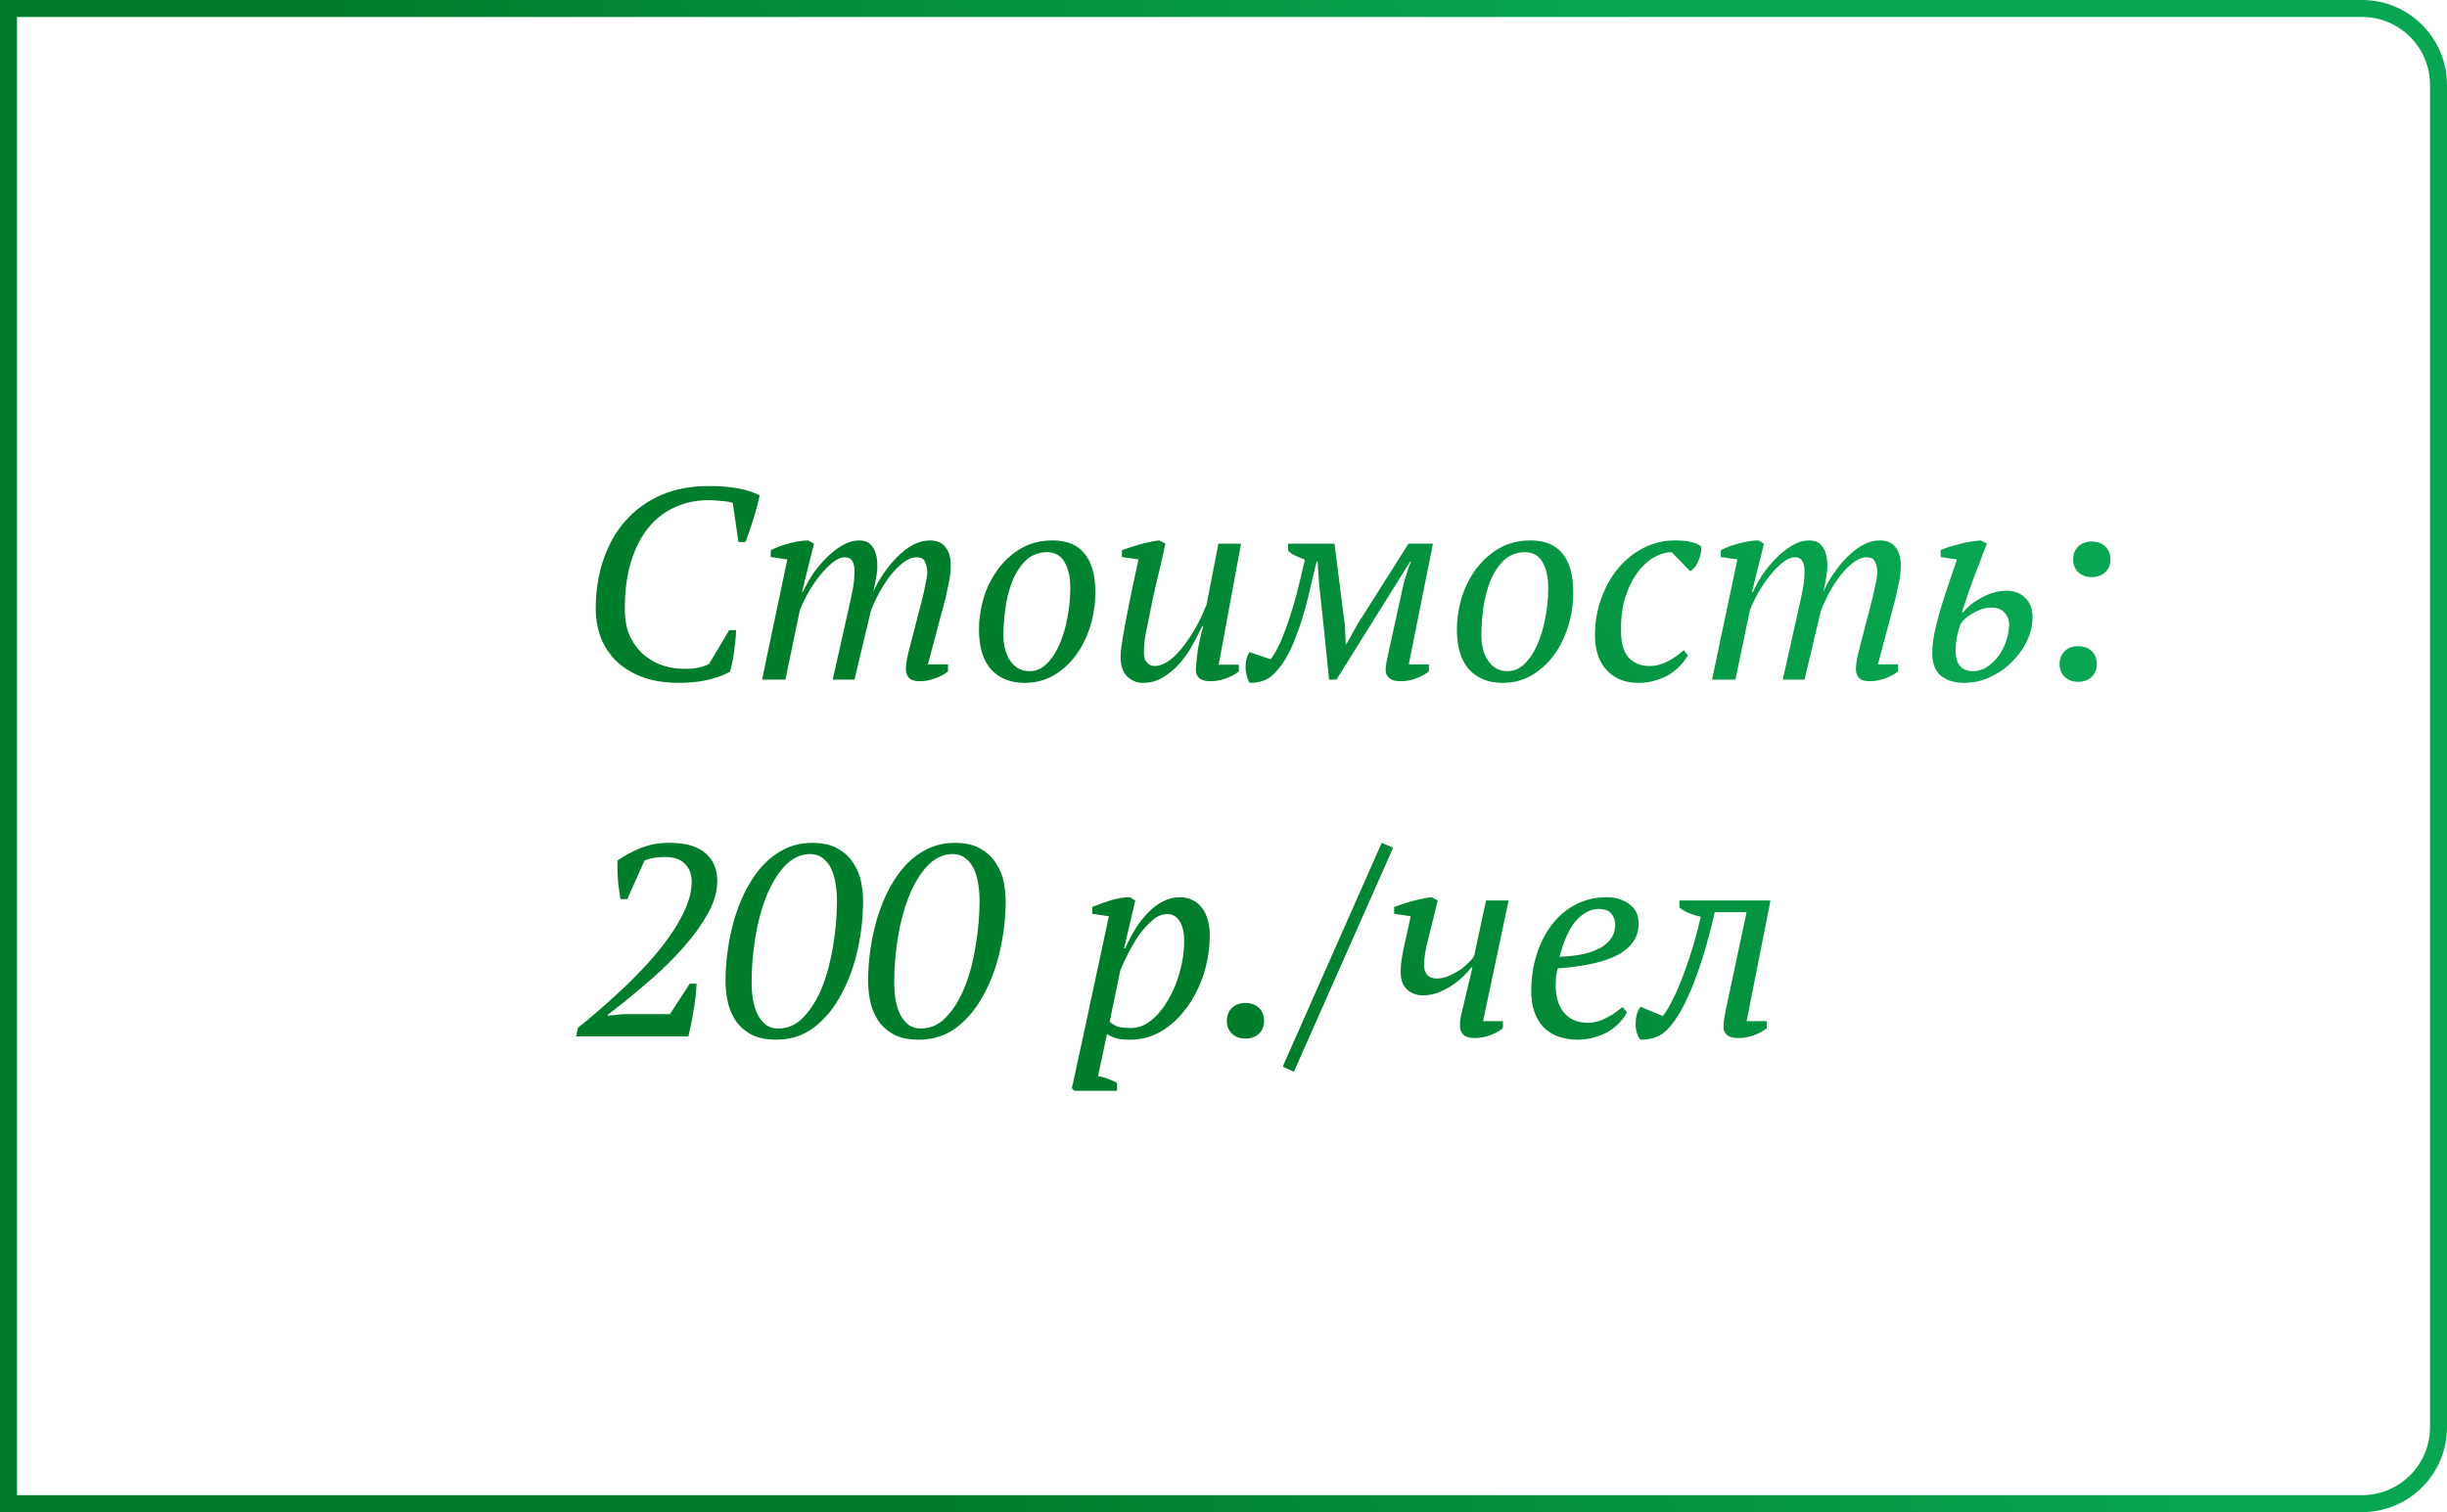 <?xml version="1.0" encoding="UTF-8"?> <svg xmlns="http://www.w3.org/2000/svg" width="144" height="89" viewBox="0 0 144 89" fill="none"> <path d="M0.5 0.5H139C141.485 0.5 143.5 2.515 143.5 5V84C143.5 86.485 141.485 88.5 139 88.5H0.5V0.5Z" stroke="url(#paint0_linear_1619_4927)"></path> <path d="M42.912 37.088H43.312C43.312 37.387 43.28 37.765 43.216 38.224C43.163 38.672 43.077 39.109 42.96 39.536C42.747 39.653 42.517 39.755 42.272 39.84C42.027 39.925 41.771 39.995 41.504 40.048C41.237 40.101 40.976 40.139 40.72 40.16C40.464 40.181 40.224 40.192 40 40.192C39.093 40.192 38.325 40.064 37.696 39.808C37.067 39.552 36.555 39.216 36.16 38.8C35.776 38.384 35.493 37.92 35.312 37.408C35.141 36.896 35.056 36.384 35.056 35.872C35.056 34.784 35.211 33.797 35.52 32.912C35.829 32.016 36.267 31.253 36.832 30.624C37.408 29.984 38.101 29.488 38.912 29.136C39.733 28.784 40.656 28.608 41.68 28.608C42.384 28.608 42.981 28.656 43.472 28.752C43.963 28.848 44.373 28.981 44.704 29.152C44.672 29.323 44.624 29.525 44.56 29.76C44.507 29.984 44.437 30.224 44.352 30.48C44.277 30.736 44.197 30.987 44.112 31.232C44.027 31.477 43.947 31.701 43.872 31.904H43.456L43.12 29.6C42.981 29.547 42.768 29.509 42.48 29.488C42.203 29.456 41.931 29.44 41.664 29.44C40.96 29.44 40.309 29.579 39.712 29.856C39.115 30.123 38.597 30.523 38.16 31.056C37.723 31.589 37.381 32.256 37.136 33.056C36.891 33.856 36.768 34.784 36.768 35.84C36.768 36.501 36.88 37.061 37.104 37.52C37.339 37.968 37.627 38.331 37.968 38.608C38.32 38.885 38.699 39.083 39.104 39.2C39.509 39.317 39.893 39.371 40.256 39.36C40.619 39.371 40.923 39.344 41.168 39.28C41.424 39.216 41.611 39.147 41.728 39.072L42.912 37.088ZM54.284 35.2C54.348 34.944 54.407 34.677 54.46 34.4C54.524 34.123 54.562 33.893 54.572 33.712C54.562 33.435 54.514 33.216 54.428 33.056C54.354 32.885 54.194 32.8 53.948 32.8C53.692 32.8 53.431 32.901 53.164 33.104C52.898 33.307 52.642 33.563 52.396 33.872C52.162 34.181 51.943 34.517 51.74 34.88C51.548 35.243 51.388 35.584 51.26 35.904L50.284 40H49.004L50.012 35.504C50.087 35.173 50.151 34.859 50.204 34.56C50.258 34.251 50.284 33.931 50.284 33.6C50.284 33.355 50.242 33.163 50.156 33.024C50.071 32.875 49.922 32.8 49.708 32.8C49.495 32.8 49.26 32.901 49.004 33.104C48.748 33.307 48.498 33.563 48.252 33.872C48.007 34.181 47.778 34.517 47.564 34.88C47.362 35.243 47.196 35.589 47.068 35.92L46.22 40H44.844L46.332 32.928L45.356 32.784V32.384C45.708 32.203 46.087 32.064 46.492 31.968C46.908 31.861 47.266 31.808 47.564 31.808L47.9 32L47.196 34.832H47.26C47.388 34.533 47.564 34.208 47.788 33.856C48.023 33.504 48.29 33.179 48.588 32.88C48.887 32.571 49.207 32.315 49.548 32.112C49.89 31.909 50.231 31.808 50.572 31.808C50.7 31.808 50.828 31.829 50.956 31.872C51.084 31.915 51.196 31.995 51.292 32.112C51.388 32.219 51.468 32.368 51.532 32.56C51.596 32.752 51.628 32.997 51.628 33.296C51.628 33.531 51.602 33.781 51.548 34.048C51.506 34.315 51.452 34.576 51.388 34.832C51.548 34.469 51.751 34.112 51.996 33.76C52.242 33.397 52.508 33.072 52.796 32.784C53.084 32.496 53.388 32.261 53.708 32.08C54.039 31.899 54.375 31.808 54.716 31.808C55.122 31.808 55.426 31.936 55.628 32.192C55.842 32.448 55.948 32.8 55.948 33.248C55.948 33.589 55.916 33.915 55.852 34.224C55.788 34.523 55.719 34.848 55.644 35.2L54.604 39.104H55.788V39.52C55.575 39.691 55.314 39.829 55.004 39.936C54.695 40.043 54.402 40.096 54.124 40.096C53.815 40.096 53.602 40.027 53.484 39.888C53.367 39.749 53.308 39.584 53.308 39.392C53.308 39.083 53.383 38.656 53.532 38.112L54.284 35.2ZM57.609 37.024C57.609 36.459 57.694 35.872 57.865 35.264C58.047 34.645 58.319 34.08 58.681 33.568C59.044 33.056 59.497 32.635 60.041 32.304C60.585 31.973 61.22 31.808 61.945 31.808C62.777 31.808 63.401 32.064 63.817 32.576C64.244 33.088 64.457 33.845 64.457 34.848C64.457 35.552 64.356 36.229 64.153 36.88C63.95 37.52 63.668 38.085 63.305 38.576C62.943 39.067 62.505 39.461 61.993 39.76C61.481 40.048 60.916 40.192 60.297 40.192C59.476 40.192 58.82 39.931 58.329 39.408C57.849 38.875 57.609 38.08 57.609 37.024ZM61.625 32.496C61.102 32.507 60.676 32.677 60.345 33.008C60.014 33.339 59.753 33.749 59.561 34.24C59.369 34.731 59.236 35.259 59.161 35.824C59.087 36.389 59.049 36.907 59.049 37.376C59.049 38.005 59.188 38.517 59.465 38.912C59.742 39.307 60.116 39.504 60.585 39.504C60.959 39.504 61.289 39.365 61.577 39.088C61.876 38.8 62.127 38.427 62.329 37.968C62.542 37.499 62.703 36.971 62.809 36.384C62.926 35.797 62.985 35.205 62.985 34.608C62.985 33.979 62.873 33.472 62.649 33.088C62.436 32.704 62.094 32.507 61.625 32.496ZM72.902 39.12V39.52C72.688 39.691 72.427 39.829 72.118 39.936C71.819 40.043 71.526 40.096 71.238 40.096C70.928 40.096 70.704 40.032 70.566 39.904C70.438 39.776 70.374 39.637 70.374 39.488C70.374 39.296 70.4 38.976 70.454 38.528C70.507 38.069 70.624 37.515 70.806 36.864H70.742C70.603 37.163 70.427 37.504 70.214 37.888C70.011 38.272 69.766 38.635 69.478 38.976C69.19 39.317 68.859 39.605 68.486 39.84C68.123 40.075 67.718 40.192 67.27 40.192C66.896 40.192 66.582 40.064 66.326 39.808C66.07 39.541 65.942 39.168 65.942 38.688C65.942 38.453 65.979 38.107 66.054 37.648C66.128 37.189 66.219 36.688 66.326 36.144C66.432 35.6 66.544 35.045 66.662 34.48C66.79 33.904 66.902 33.387 66.998 32.928L66.022 32.784V32.384C66.192 32.32 66.374 32.256 66.566 32.192C66.768 32.128 66.966 32.069 67.158 32.016C67.36 31.963 67.552 31.92 67.734 31.888C67.915 31.845 68.08 31.819 68.23 31.808L68.582 32C68.411 32.8 68.235 33.563 68.054 34.288C67.883 35.003 67.723 35.76 67.574 36.56C67.52 36.816 67.462 37.104 67.398 37.424C67.344 37.733 67.318 38.075 67.318 38.448C67.318 38.672 67.376 38.853 67.494 38.992C67.622 39.131 67.766 39.2 67.926 39.2C68.16 39.2 68.395 39.131 68.63 38.992C68.864 38.853 69.083 38.672 69.286 38.448C69.499 38.224 69.696 37.979 69.878 37.712C70.07 37.435 70.24 37.163 70.39 36.896C70.539 36.629 70.662 36.384 70.758 36.16C70.864 35.925 70.944 35.739 70.998 35.6L71.702 32H73.03L71.718 39.12H72.902ZM77.478 33.056C77.36 33.536 77.232 34.069 77.094 34.656C76.966 35.243 76.811 35.829 76.63 36.416C76.448 37.003 76.24 37.563 76.006 38.096C75.771 38.619 75.499 39.061 75.19 39.424C74.934 39.733 74.678 39.936 74.422 40.032C74.166 40.139 73.872 40.192 73.542 40.192C73.467 40.075 73.408 39.931 73.366 39.76C73.312 39.579 73.291 39.387 73.302 39.184C73.302 38.885 73.376 38.619 73.526 38.384L74.774 38.8C74.976 38.544 75.174 38.197 75.366 37.76C75.558 37.312 75.739 36.821 75.91 36.288C76.091 35.744 76.251 35.184 76.39 34.608C76.539 34.021 76.672 33.467 76.79 32.944C76.576 32.859 76.379 32.773 76.198 32.688C76.016 32.603 75.883 32.507 75.798 32.4V32H78.534L79.142 36.8L79.19 37.904H79.238L79.878 36.752L82.886 32H84.326L82.902 39.104H84.086V39.52C83.872 39.691 83.616 39.829 83.318 39.936C83.019 40.043 82.72 40.096 82.422 40.096C82.112 40.096 81.888 40.032 81.75 39.904C81.611 39.776 81.542 39.637 81.542 39.488C81.542 39.285 81.568 39.061 81.622 38.816C81.675 38.571 81.728 38.325 81.782 38.08L82.566 34.512C82.587 34.416 82.614 34.304 82.646 34.176C82.688 34.048 82.731 33.915 82.774 33.776C82.816 33.637 82.859 33.504 82.902 33.376C82.955 33.248 82.998 33.141 83.03 33.056H82.982L78.646 40H78.214L77.894 36.88L77.622 34.32L77.542 33.056H77.478ZM85.734 37.024C85.734 36.459 85.82 35.872 85.99 35.264C86.171 34.645 86.444 34.08 86.806 33.568C87.169 33.056 87.622 32.635 88.166 32.304C88.71 31.973 89.345 31.808 90.07 31.808C90.902 31.808 91.526 32.064 91.942 32.576C92.369 33.088 92.582 33.845 92.582 34.848C92.582 35.552 92.481 36.229 92.278 36.88C92.076 37.52 91.793 38.085 91.43 38.576C91.067 39.067 90.63 39.461 90.118 39.76C89.606 40.048 89.041 40.192 88.422 40.192C87.601 40.192 86.945 39.931 86.454 39.408C85.974 38.875 85.734 38.08 85.734 37.024ZM89.75 32.496C89.228 32.507 88.801 32.677 88.47 33.008C88.139 33.339 87.878 33.749 87.686 34.24C87.494 34.731 87.361 35.259 87.286 35.824C87.212 36.389 87.174 36.907 87.174 37.376C87.174 38.005 87.313 38.517 87.59 38.912C87.868 39.307 88.241 39.504 88.71 39.504C89.084 39.504 89.414 39.365 89.702 39.088C90.001 38.8 90.251 38.427 90.454 37.968C90.668 37.499 90.828 36.971 90.934 36.384C91.052 35.797 91.11 35.205 91.11 34.608C91.11 33.979 90.998 33.472 90.774 33.088C90.561 32.704 90.219 32.507 89.75 32.496ZM99.331 38.576C99.213 38.779 99.064 38.976 98.883 39.168C98.701 39.36 98.488 39.536 98.243 39.696C97.997 39.845 97.72 39.963 97.411 40.048C97.112 40.144 96.781 40.192 96.419 40.192C95.629 40.192 95.005 39.941 94.547 39.44C94.088 38.939 93.859 38.256 93.859 37.392C93.859 36.624 93.981 35.904 94.227 35.232C94.472 34.549 94.803 33.957 95.219 33.456C95.645 32.944 96.141 32.544 96.707 32.256C97.283 31.957 97.896 31.808 98.547 31.808C98.952 31.808 99.283 31.84 99.539 31.904C99.795 31.968 99.987 32.059 100.115 32.176C100.125 32.293 100.115 32.427 100.083 32.576C100.061 32.715 100.019 32.853 99.955 32.992C99.901 33.131 99.827 33.259 99.731 33.376C99.645 33.493 99.555 33.573 99.459 33.616L98.371 32.496C98.008 32.507 97.645 32.619 97.283 32.832C96.931 33.045 96.611 33.349 96.323 33.744C96.045 34.139 95.816 34.619 95.635 35.184C95.464 35.739 95.384 36.368 95.395 37.072C95.384 37.808 95.528 38.347 95.827 38.688C96.136 39.029 96.552 39.2 97.075 39.2C97.299 39.2 97.507 39.168 97.699 39.104C97.901 39.04 98.088 38.96 98.259 38.864C98.429 38.768 98.584 38.667 98.723 38.56C98.861 38.453 98.984 38.357 99.091 38.272L99.331 38.576ZM110.191 35.2C110.255 34.944 110.313 34.677 110.367 34.4C110.431 34.123 110.468 33.893 110.479 33.712C110.468 33.435 110.42 33.216 110.335 33.056C110.26 32.885 110.1 32.8 109.855 32.8C109.599 32.8 109.337 32.901 109.071 33.104C108.804 33.307 108.548 33.563 108.303 33.872C108.068 34.181 107.849 34.517 107.647 34.88C107.455 35.243 107.295 35.584 107.167 35.904L106.191 40H104.911L105.919 35.504C105.993 35.173 106.057 34.859 106.111 34.56C106.164 34.251 106.191 33.931 106.191 33.6C106.191 33.355 106.148 33.163 106.063 33.024C105.977 32.875 105.828 32.8 105.615 32.8C105.401 32.8 105.167 32.901 104.911 33.104C104.655 33.307 104.404 33.563 104.159 33.872C103.913 34.181 103.684 34.517 103.471 34.88C103.268 35.243 103.103 35.589 102.975 35.92L102.127 40H100.751L102.239 32.928L101.263 32.784V32.384C101.615 32.203 101.993 32.064 102.399 31.968C102.815 31.861 103.172 31.808 103.471 31.808L103.807 32L103.103 34.832H103.167C103.295 34.533 103.471 34.208 103.695 33.856C103.929 33.504 104.196 33.179 104.495 32.88C104.793 32.571 105.113 32.315 105.455 32.112C105.796 31.909 106.137 31.808 106.479 31.808C106.607 31.808 106.735 31.829 106.863 31.872C106.991 31.915 107.103 31.995 107.199 32.112C107.295 32.219 107.375 32.368 107.439 32.56C107.503 32.752 107.535 32.997 107.535 33.296C107.535 33.531 107.508 33.781 107.455 34.048C107.412 34.315 107.359 34.576 107.295 34.832C107.455 34.469 107.657 34.112 107.903 33.76C108.148 33.397 108.415 33.072 108.703 32.784C108.991 32.496 109.295 32.261 109.615 32.08C109.945 31.899 110.281 31.808 110.623 31.808C111.028 31.808 111.332 31.936 111.535 32.192C111.748 32.448 111.855 32.8 111.855 33.248C111.855 33.589 111.823 33.915 111.759 34.224C111.695 34.523 111.625 34.848 111.551 35.2L110.511 39.104H111.695V39.52C111.481 39.691 111.22 39.829 110.911 39.936C110.601 40.043 110.308 40.096 110.031 40.096C109.721 40.096 109.508 40.027 109.391 39.888C109.273 39.749 109.215 39.584 109.215 39.392C109.215 39.083 109.289 38.656 109.439 38.112L110.191 35.2ZM115.371 36.72C115.275 37.008 115.201 37.28 115.147 37.536C115.105 37.781 115.083 38.043 115.083 38.32C115.083 38.693 115.169 38.987 115.339 39.2C115.521 39.403 115.777 39.504 116.107 39.504C116.406 39.504 116.683 39.419 116.939 39.248C117.195 39.077 117.419 38.864 117.611 38.608C117.803 38.341 117.953 38.048 118.059 37.728C118.166 37.397 118.225 37.072 118.235 36.752C118.225 36.56 118.187 36.405 118.123 36.288C118.059 36.16 117.979 36.059 117.883 35.984C117.787 35.899 117.681 35.84 117.563 35.808C117.446 35.776 117.339 35.76 117.243 35.76C116.87 35.76 116.507 35.861 116.155 36.064C115.803 36.256 115.542 36.475 115.371 36.72ZM115.515 36.048C115.803 35.696 116.182 35.397 116.651 35.152C117.121 34.896 117.611 34.768 118.123 34.768C118.283 34.768 118.449 34.795 118.619 34.848C118.801 34.901 118.961 34.992 119.099 35.12C119.249 35.237 119.371 35.397 119.467 35.6C119.563 35.792 119.611 36.032 119.611 36.32C119.611 36.8 119.499 37.275 119.275 37.744C119.051 38.203 118.753 38.613 118.379 38.976C118.017 39.339 117.59 39.632 117.099 39.856C116.619 40.08 116.118 40.192 115.595 40.192C115.019 40.192 114.561 40.053 114.219 39.776C113.878 39.488 113.707 39.04 113.707 38.432C113.707 38.091 113.75 37.701 113.835 37.264C113.931 36.816 114.049 36.352 114.187 35.872C114.337 35.381 114.497 34.885 114.667 34.384C114.838 33.883 115.003 33.397 115.163 32.928L114.203 32.784V32.384C114.363 32.309 114.545 32.24 114.747 32.176C114.961 32.112 115.174 32.053 115.387 32C115.601 31.947 115.809 31.904 116.011 31.872C116.225 31.84 116.411 31.819 116.571 31.808L116.923 32C116.667 32.672 116.417 33.323 116.171 33.952C115.937 34.581 115.697 35.28 115.451 36.048H115.515ZM122 32.928C122 32.608 122.102 32.352 122.304 32.16C122.507 31.968 122.768 31.872 123.088 31.872C123.419 31.872 123.686 31.968 123.888 32.16C124.091 32.352 124.192 32.608 124.192 32.928C124.192 33.237 124.091 33.488 123.888 33.68C123.686 33.872 123.419 33.968 123.088 33.968C122.768 33.968 122.507 33.872 122.304 33.68C122.102 33.488 122 33.237 122 32.928ZM121.2 39.088C121.2 38.768 121.302 38.512 121.504 38.32C121.707 38.128 121.968 38.032 122.288 38.032C122.619 38.032 122.886 38.128 123.088 38.32C123.291 38.512 123.392 38.768 123.392 39.088C123.392 39.397 123.291 39.648 123.088 39.84C122.886 40.032 122.619 40.128 122.288 40.128C121.968 40.128 121.707 40.032 121.504 39.84C121.302 39.648 121.2 39.397 121.2 39.088ZM36.912 52.92H36.512C36.459 52.611 36.411 52.248 36.368 51.832C36.336 51.416 36.325 51.021 36.336 50.648C36.784 50.339 37.253 50.088 37.744 49.896C38.235 49.704 38.784 49.608 39.392 49.608C39.925 49.608 40.368 49.667 40.72 49.784C41.083 49.901 41.371 50.067 41.584 50.28C41.808 50.483 41.968 50.723 42.064 51C42.16 51.267 42.208 51.555 42.208 51.864C42.208 52.483 42.021 53.123 41.648 53.784C41.285 54.435 40.821 55.08 40.256 55.72C39.701 56.349 39.093 56.957 38.432 57.544C37.771 58.12 37.152 58.637 36.576 59.096L35.776 59.72V59.784L36.672 59.688H39.424L40.592 57.896H40.992C40.981 58.152 40.96 58.424 40.928 58.712C40.896 58.989 40.853 59.267 40.8 59.544C40.757 59.821 40.709 60.088 40.656 60.344C40.603 60.589 40.555 60.808 40.512 61H33.904L34.016 60.488C34.336 60.232 34.72 59.912 35.168 59.528C35.616 59.144 36.085 58.723 36.576 58.264C37.077 57.795 37.573 57.293 38.064 56.76C38.555 56.227 38.992 55.688 39.376 55.144C39.771 54.589 40.091 54.035 40.336 53.48C40.581 52.925 40.704 52.392 40.704 51.88C40.704 51.453 40.571 51.107 40.304 50.84C40.048 50.573 39.664 50.44 39.152 50.44C38.704 50.44 38.299 50.504 37.936 50.632L36.912 52.92ZM42.695 57.752C42.695 57.123 42.743 56.483 42.839 55.832C42.935 55.181 43.073 54.557 43.255 53.96C43.447 53.352 43.681 52.787 43.959 52.264C44.247 51.731 44.577 51.267 44.951 50.872C45.335 50.477 45.761 50.168 46.231 49.944C46.711 49.72 47.233 49.608 47.799 49.608C48.428 49.608 48.935 49.725 49.319 49.96C49.713 50.184 50.017 50.472 50.231 50.824C50.455 51.165 50.604 51.533 50.679 51.928C50.753 52.323 50.791 52.685 50.791 53.016C50.791 53.965 50.684 54.925 50.471 55.896C50.257 56.856 49.937 57.731 49.511 58.52C49.095 59.309 48.567 59.955 47.927 60.456C47.287 60.947 46.54 61.192 45.687 61.192C45.057 61.192 44.545 61.08 44.151 60.856C43.756 60.621 43.452 60.333 43.239 59.992C43.025 59.64 42.881 59.267 42.807 58.872C42.732 58.467 42.695 58.093 42.695 57.752ZM44.231 57.816C44.231 58.125 44.252 58.44 44.295 58.76C44.348 59.08 44.433 59.373 44.551 59.64C44.668 59.896 44.828 60.109 45.031 60.28C45.233 60.451 45.489 60.536 45.799 60.536C46.375 60.536 46.876 60.307 47.303 59.848C47.74 59.389 48.103 58.797 48.391 58.072C48.679 57.336 48.892 56.525 49.031 55.64C49.18 54.744 49.255 53.864 49.255 53C49.255 52.68 49.228 52.36 49.175 52.04C49.132 51.72 49.052 51.432 48.935 51.176C48.817 50.909 48.657 50.696 48.455 50.536C48.252 50.365 47.996 50.275 47.687 50.264C47.1 50.275 46.588 50.52 46.151 51C45.724 51.469 45.367 52.072 45.079 52.808C44.791 53.544 44.577 54.355 44.439 55.24C44.3 56.125 44.231 56.984 44.231 57.816ZM51.085 57.752C51.085 57.123 51.133 56.483 51.229 55.832C51.325 55.181 51.464 54.557 51.645 53.96C51.837 53.352 52.072 52.787 52.349 52.264C52.637 51.731 52.968 51.267 53.341 50.872C53.725 50.477 54.152 50.168 54.621 49.944C55.101 49.72 55.624 49.608 56.189 49.608C56.819 49.608 57.325 49.725 57.709 49.96C58.104 50.184 58.408 50.472 58.621 50.824C58.845 51.165 58.995 51.533 59.069 51.928C59.144 52.323 59.181 52.685 59.181 53.016C59.181 53.965 59.075 54.925 58.861 55.896C58.648 56.856 58.328 57.731 57.901 58.52C57.485 59.309 56.957 59.955 56.317 60.456C55.677 60.947 54.931 61.192 54.077 61.192C53.448 61.192 52.936 61.08 52.541 60.856C52.147 60.621 51.843 60.333 51.629 59.992C51.416 59.64 51.272 59.267 51.197 58.872C51.123 58.467 51.085 58.093 51.085 57.752ZM52.621 57.816C52.621 58.125 52.643 58.44 52.685 58.76C52.739 59.08 52.824 59.373 52.941 59.64C53.059 59.896 53.219 60.109 53.421 60.28C53.624 60.451 53.88 60.536 54.189 60.536C54.765 60.536 55.267 60.307 55.693 59.848C56.131 59.389 56.493 58.797 56.781 58.072C57.069 57.336 57.283 56.525 57.421 55.64C57.571 54.744 57.645 53.864 57.645 53C57.645 52.68 57.619 52.36 57.565 52.04C57.523 51.72 57.443 51.432 57.325 51.176C57.208 50.909 57.048 50.696 56.845 50.536C56.643 50.365 56.387 50.275 56.077 50.264C55.491 50.275 54.979 50.52 54.541 51C54.115 51.469 53.757 52.072 53.469 52.808C53.181 53.544 52.968 54.355 52.829 55.24C52.691 56.125 52.621 56.984 52.621 57.816ZM64.615 63.336C64.988 63.4 65.361 63.533 65.734 63.736V64.2H63.222L63.078 64.056L63.767 60.872L65.254 53.928L64.278 53.784V53.384C64.63 53.235 64.999 53.101 65.382 52.984C65.777 52.867 66.145 52.808 66.487 52.808L66.806 53L66.15 55.816H66.215C66.406 55.389 66.615 54.995 66.838 54.632C67.073 54.269 67.324 53.955 67.591 53.688C67.857 53.411 68.145 53.197 68.454 53.048C68.764 52.888 69.094 52.808 69.447 52.808C69.681 52.808 69.905 52.856 70.118 52.952C70.332 53.037 70.519 53.176 70.678 53.368C70.838 53.549 70.961 53.779 71.046 54.056C71.142 54.333 71.191 54.653 71.191 55.016C71.191 55.837 71.068 56.621 70.823 57.368C70.577 58.115 70.241 58.771 69.814 59.336C69.398 59.901 68.908 60.355 68.343 60.696C67.777 61.027 67.169 61.192 66.519 61.192C66.337 61.192 66.183 61.187 66.055 61.176C65.927 61.165 65.814 61.144 65.719 61.112C65.623 61.091 65.526 61.059 65.43 61.016C65.345 60.973 65.249 60.925 65.142 60.872L64.615 63.336ZM68.695 53.8C68.385 53.8 68.092 53.923 67.814 54.168C67.537 54.403 67.276 54.691 67.031 55.032C66.796 55.373 66.582 55.736 66.391 56.12C66.198 56.493 66.044 56.824 65.927 57.112L65.302 60.136C65.452 60.264 65.606 60.36 65.766 60.424C65.937 60.477 66.204 60.504 66.567 60.504C66.993 60.504 67.393 60.349 67.766 60.04C68.15 59.72 68.481 59.315 68.758 58.824C69.046 58.333 69.27 57.789 69.43 57.192C69.601 56.584 69.686 55.987 69.686 55.4C69.686 54.888 69.596 54.493 69.415 54.216C69.244 53.939 69.004 53.8 68.695 53.8ZM72.198 60.088C72.198 59.768 72.3 59.512 72.502 59.32C72.705 59.128 72.966 59.032 73.286 59.032C73.617 59.032 73.884 59.128 74.086 59.32C74.289 59.512 74.39 59.768 74.39 60.088C74.39 60.397 74.289 60.648 74.086 60.84C73.884 61.032 73.617 61.128 73.286 61.128C72.966 61.128 72.705 61.032 72.502 60.84C72.3 60.648 72.198 60.397 72.198 60.088ZM81.31 49.608L81.982 49.896L76.142 63.08L75.486 62.776L81.31 49.608ZM88.442 60.104V60.52C88.229 60.691 87.973 60.829 87.674 60.936C87.376 61.043 87.077 61.096 86.778 61.096C86.469 61.096 86.245 61.027 86.106 60.888C85.978 60.749 85.914 60.589 85.914 60.408C85.914 60.28 85.919 60.157 85.93 60.04C85.951 59.923 85.978 59.789 86.01 59.64L86.65 56.936H86.586C86.415 57.16 86.218 57.373 85.994 57.576C85.781 57.768 85.552 57.939 85.306 58.088C85.061 58.237 84.805 58.36 84.538 58.456C84.272 58.541 84.005 58.584 83.738 58.584C83.376 58.584 83.066 58.472 82.81 58.248C82.554 58.013 82.426 57.667 82.426 57.208C82.426 57.016 82.437 56.824 82.458 56.632C82.49 56.429 82.528 56.205 82.57 55.96C82.624 55.704 82.688 55.416 82.762 55.096C82.837 54.765 82.922 54.376 83.018 53.928L82.042 53.784V53.384C82.213 53.32 82.394 53.256 82.586 53.192C82.789 53.128 82.986 53.069 83.178 53.016C83.381 52.963 83.573 52.92 83.754 52.888C83.936 52.845 84.101 52.819 84.25 52.808L84.602 53C84.389 53.907 84.202 54.669 84.042 55.288C83.882 55.896 83.802 56.408 83.802 56.824C83.802 57.048 83.866 57.235 83.994 57.384C84.122 57.523 84.309 57.592 84.554 57.592C84.725 57.592 84.912 57.56 85.114 57.496C85.317 57.421 85.519 57.325 85.722 57.208C85.925 57.091 86.112 56.952 86.282 56.792C86.463 56.632 86.618 56.461 86.746 56.28L87.45 53H88.778L87.274 60.104H88.442ZM95.741 59.576C95.645 59.779 95.506 59.976 95.325 60.168C95.143 60.36 94.93 60.536 94.685 60.696C94.439 60.845 94.162 60.963 93.853 61.048C93.543 61.144 93.213 61.192 92.861 61.192C91.975 61.192 91.293 60.941 90.813 60.44C90.343 59.928 90.109 59.224 90.109 58.328C90.109 57.571 90.215 56.856 90.429 56.184C90.642 55.512 90.941 54.925 91.325 54.424C91.709 53.923 92.173 53.528 92.717 53.24C93.271 52.952 93.885 52.808 94.557 52.808C95.069 52.808 95.506 52.941 95.869 53.208C96.242 53.464 96.429 53.848 96.429 54.36C96.429 55.117 96.05 55.715 95.293 56.152C94.546 56.589 93.335 56.872 91.661 57C91.618 57.181 91.586 57.357 91.565 57.528C91.554 57.699 91.549 57.864 91.549 58.024C91.549 58.664 91.709 59.187 92.029 59.592C92.359 59.997 92.839 60.2 93.469 60.2C93.671 60.2 93.869 60.168 94.061 60.104C94.263 60.04 94.45 59.96 94.621 59.864C94.802 59.768 94.962 59.667 95.101 59.56C95.25 59.453 95.378 59.357 95.485 59.272L95.741 59.576ZM94.061 53.496C93.602 53.507 93.175 53.725 92.781 54.152C92.386 54.568 92.05 55.288 91.773 56.312C92.807 56.28 93.613 56.104 94.189 55.784C94.765 55.453 95.053 55 95.053 54.424C95.053 54.2 94.983 53.992 94.845 53.8C94.717 53.608 94.455 53.507 94.061 53.496ZM102.783 53.688H100.911C100.783 54.264 100.628 54.872 100.447 55.512C100.276 56.141 100.079 56.76 99.855 57.368C99.641 57.976 99.401 58.547 99.135 59.08C98.879 59.603 98.596 60.045 98.287 60.408C98.031 60.717 97.759 60.925 97.471 61.032C97.183 61.149 96.868 61.203 96.527 61.192C96.441 61.085 96.372 60.947 96.319 60.776C96.265 60.595 96.244 60.403 96.255 60.2C96.255 60.029 96.276 59.864 96.319 59.704C96.361 59.544 96.436 59.395 96.543 59.256L97.855 59.8C98.057 59.544 98.265 59.192 98.479 58.744C98.703 58.296 98.911 57.805 99.103 57.272C99.305 56.728 99.492 56.168 99.663 55.592C99.833 55.016 99.972 54.472 100.079 53.96C99.855 53.907 99.62 53.832 99.375 53.736C99.129 53.629 98.948 53.523 98.831 53.416V53H104.191L102.783 60.104H103.967V60.52C103.753 60.691 103.497 60.829 103.199 60.936C102.9 61.043 102.596 61.096 102.287 61.096C101.977 61.096 101.753 61.032 101.615 60.904C101.487 60.776 101.423 60.637 101.423 60.488C101.423 60.285 101.444 60.067 101.487 59.832C101.529 59.587 101.577 59.341 101.631 59.096L102.783 53.688Z" fill="url(#paint1_linear_1619_4927)"></path> <defs> <linearGradient id="paint0_linear_1619_4927" x1="96.075" y1="-1.64736e-05" x2="30.413" y2="26.801" gradientUnits="userSpaceOnUse"> <stop stop-color="#08A652"></stop> <stop offset="1" stop-color="#007D2B"></stop> </linearGradient> <linearGradient id="paint1_linear_1619_4927" x1="107.391" y1="23" x2="66.657" y2="49.913" gradientUnits="userSpaceOnUse"> <stop stop-color="#08A652"></stop> <stop offset="1" stop-color="#007D2B"></stop> </linearGradient> </defs> </svg> 